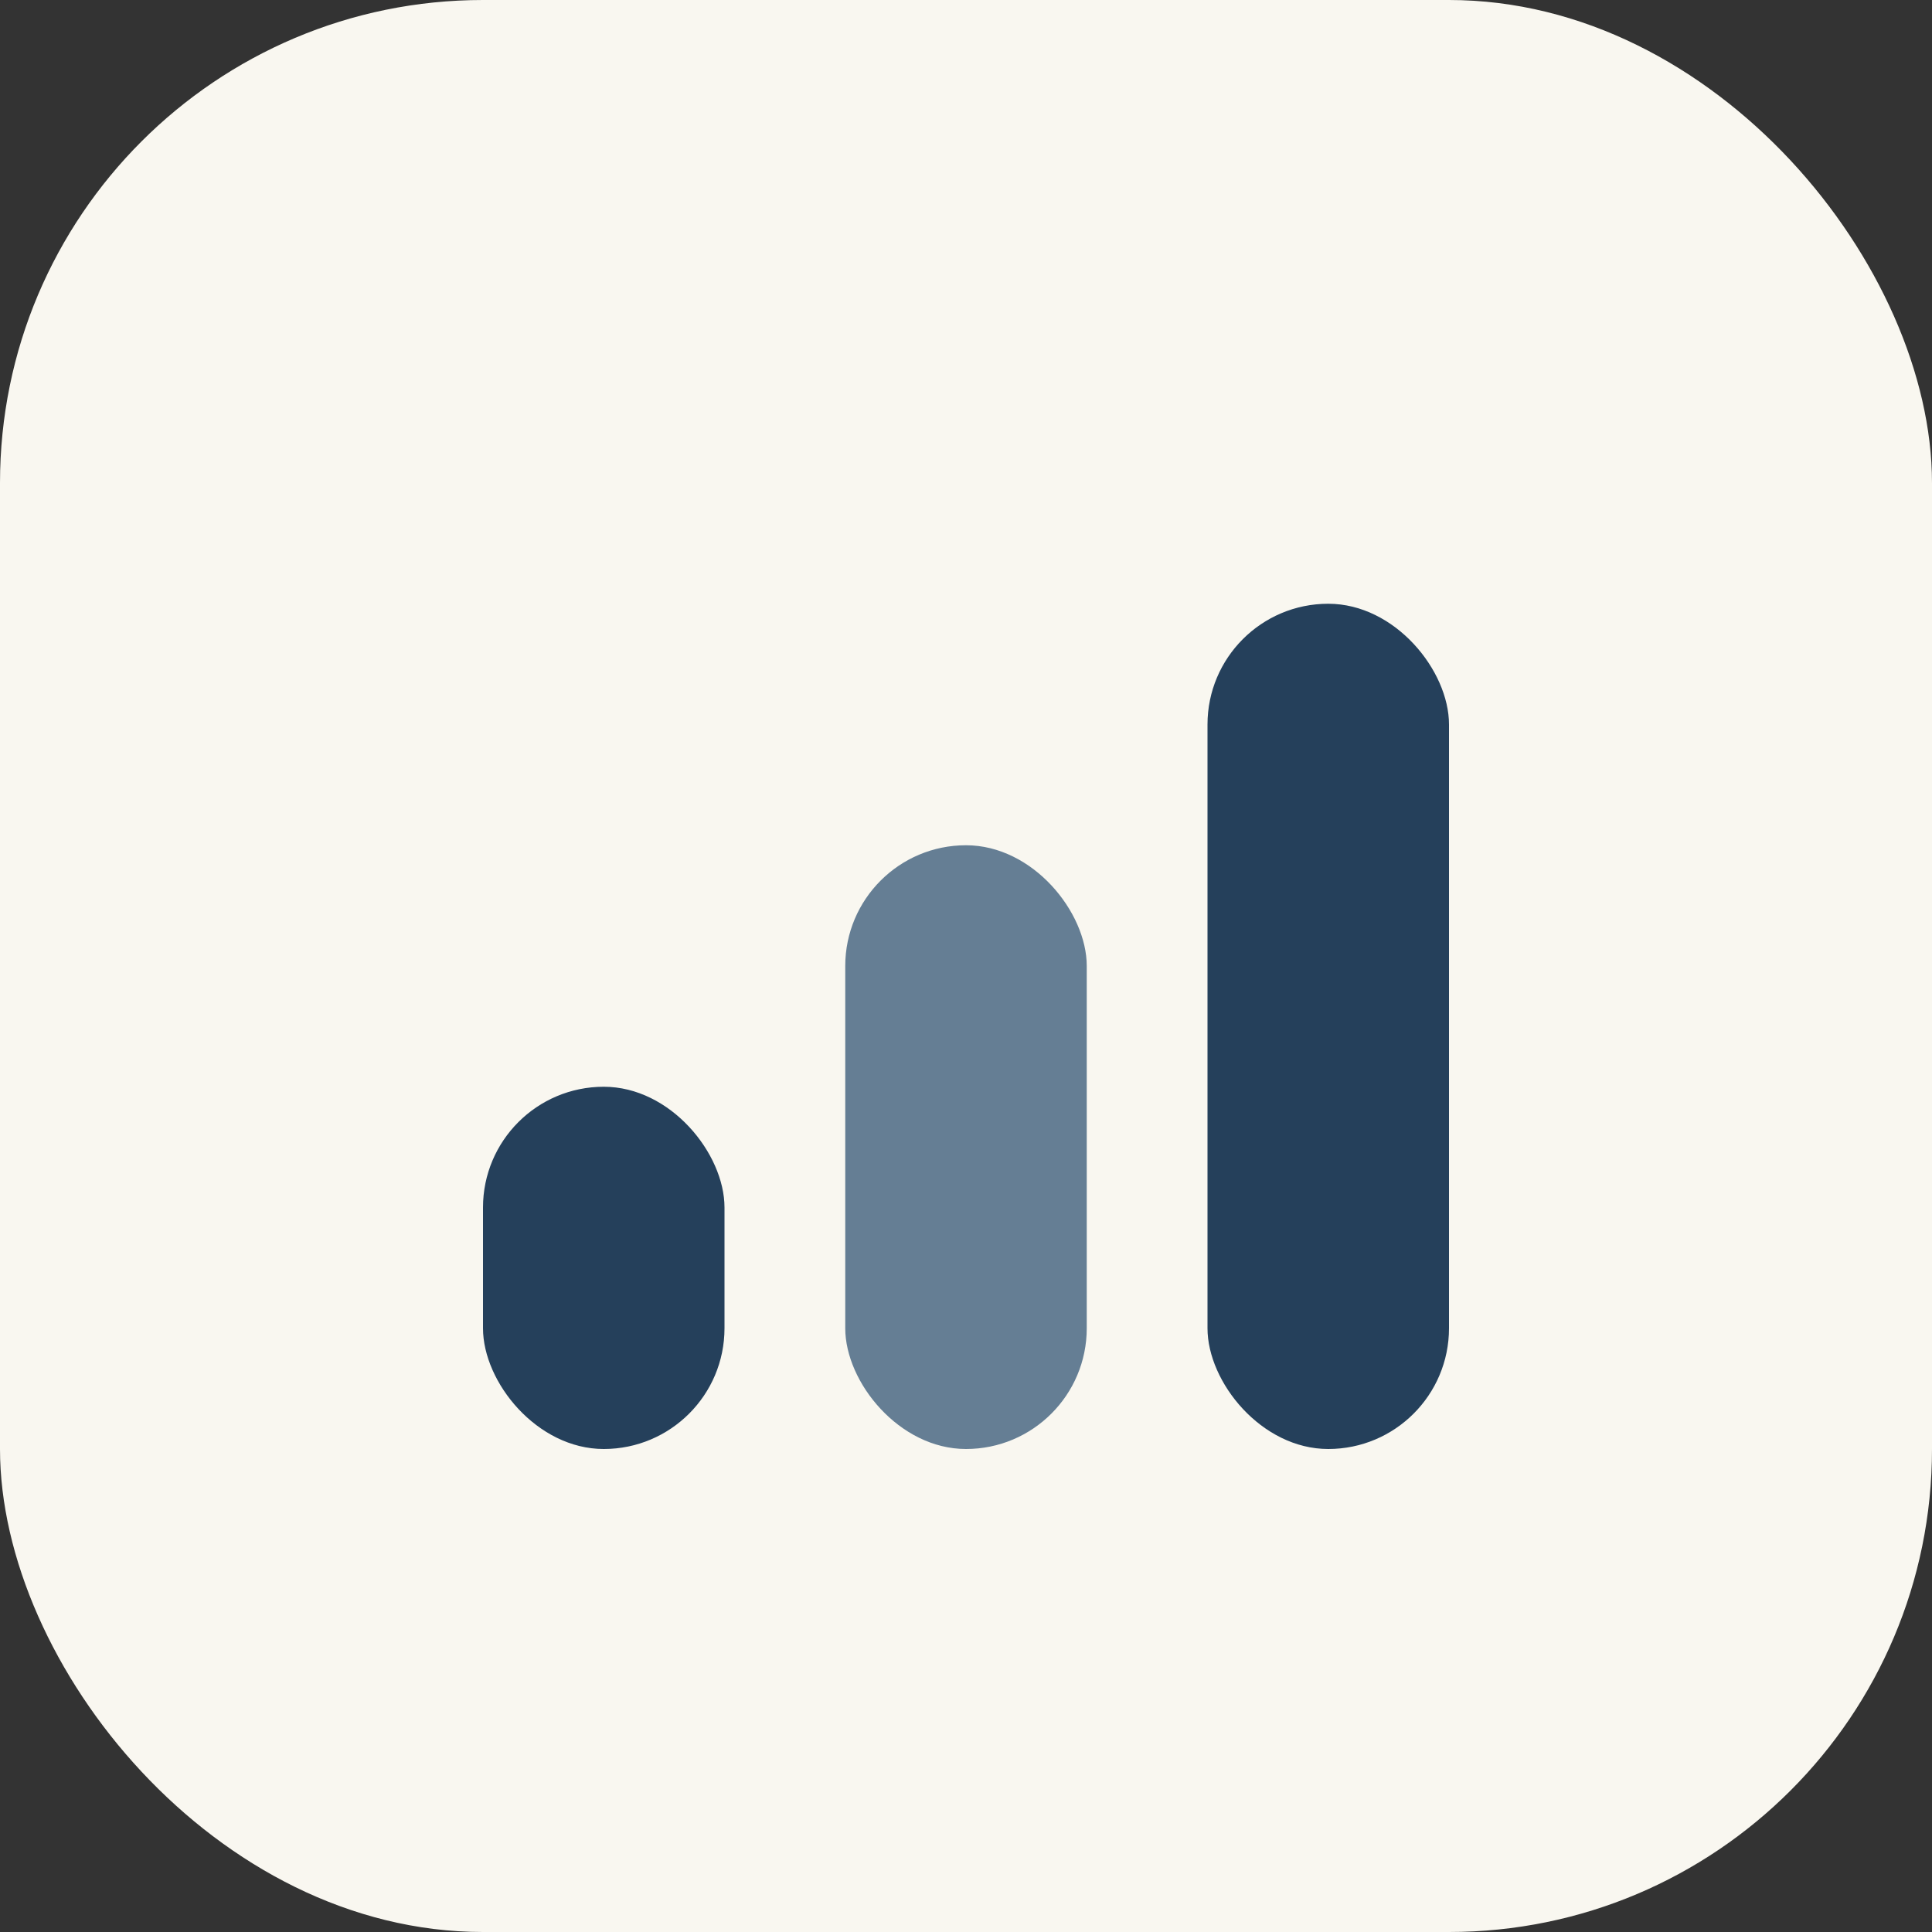 <?xml version="1.0" encoding="UTF-8"?>
<svg xmlns="http://www.w3.org/2000/svg" width="32" height="32" viewBox="0 0 32 32"><rect x="0" y="0" width="32" height="32" fill="#333333" stroke="none"/><rect fill="#F9F7F0" width="32" height="32" rx="8"/><rect x="8" y="18" width="4" height="6" rx="2" fill="#25405B"/><rect x="14" y="14" width="4" height="10" rx="2" fill="#657E94"/><rect x="20" y="10" width="4" height="14" rx="2" fill="#25405B"/></svg>